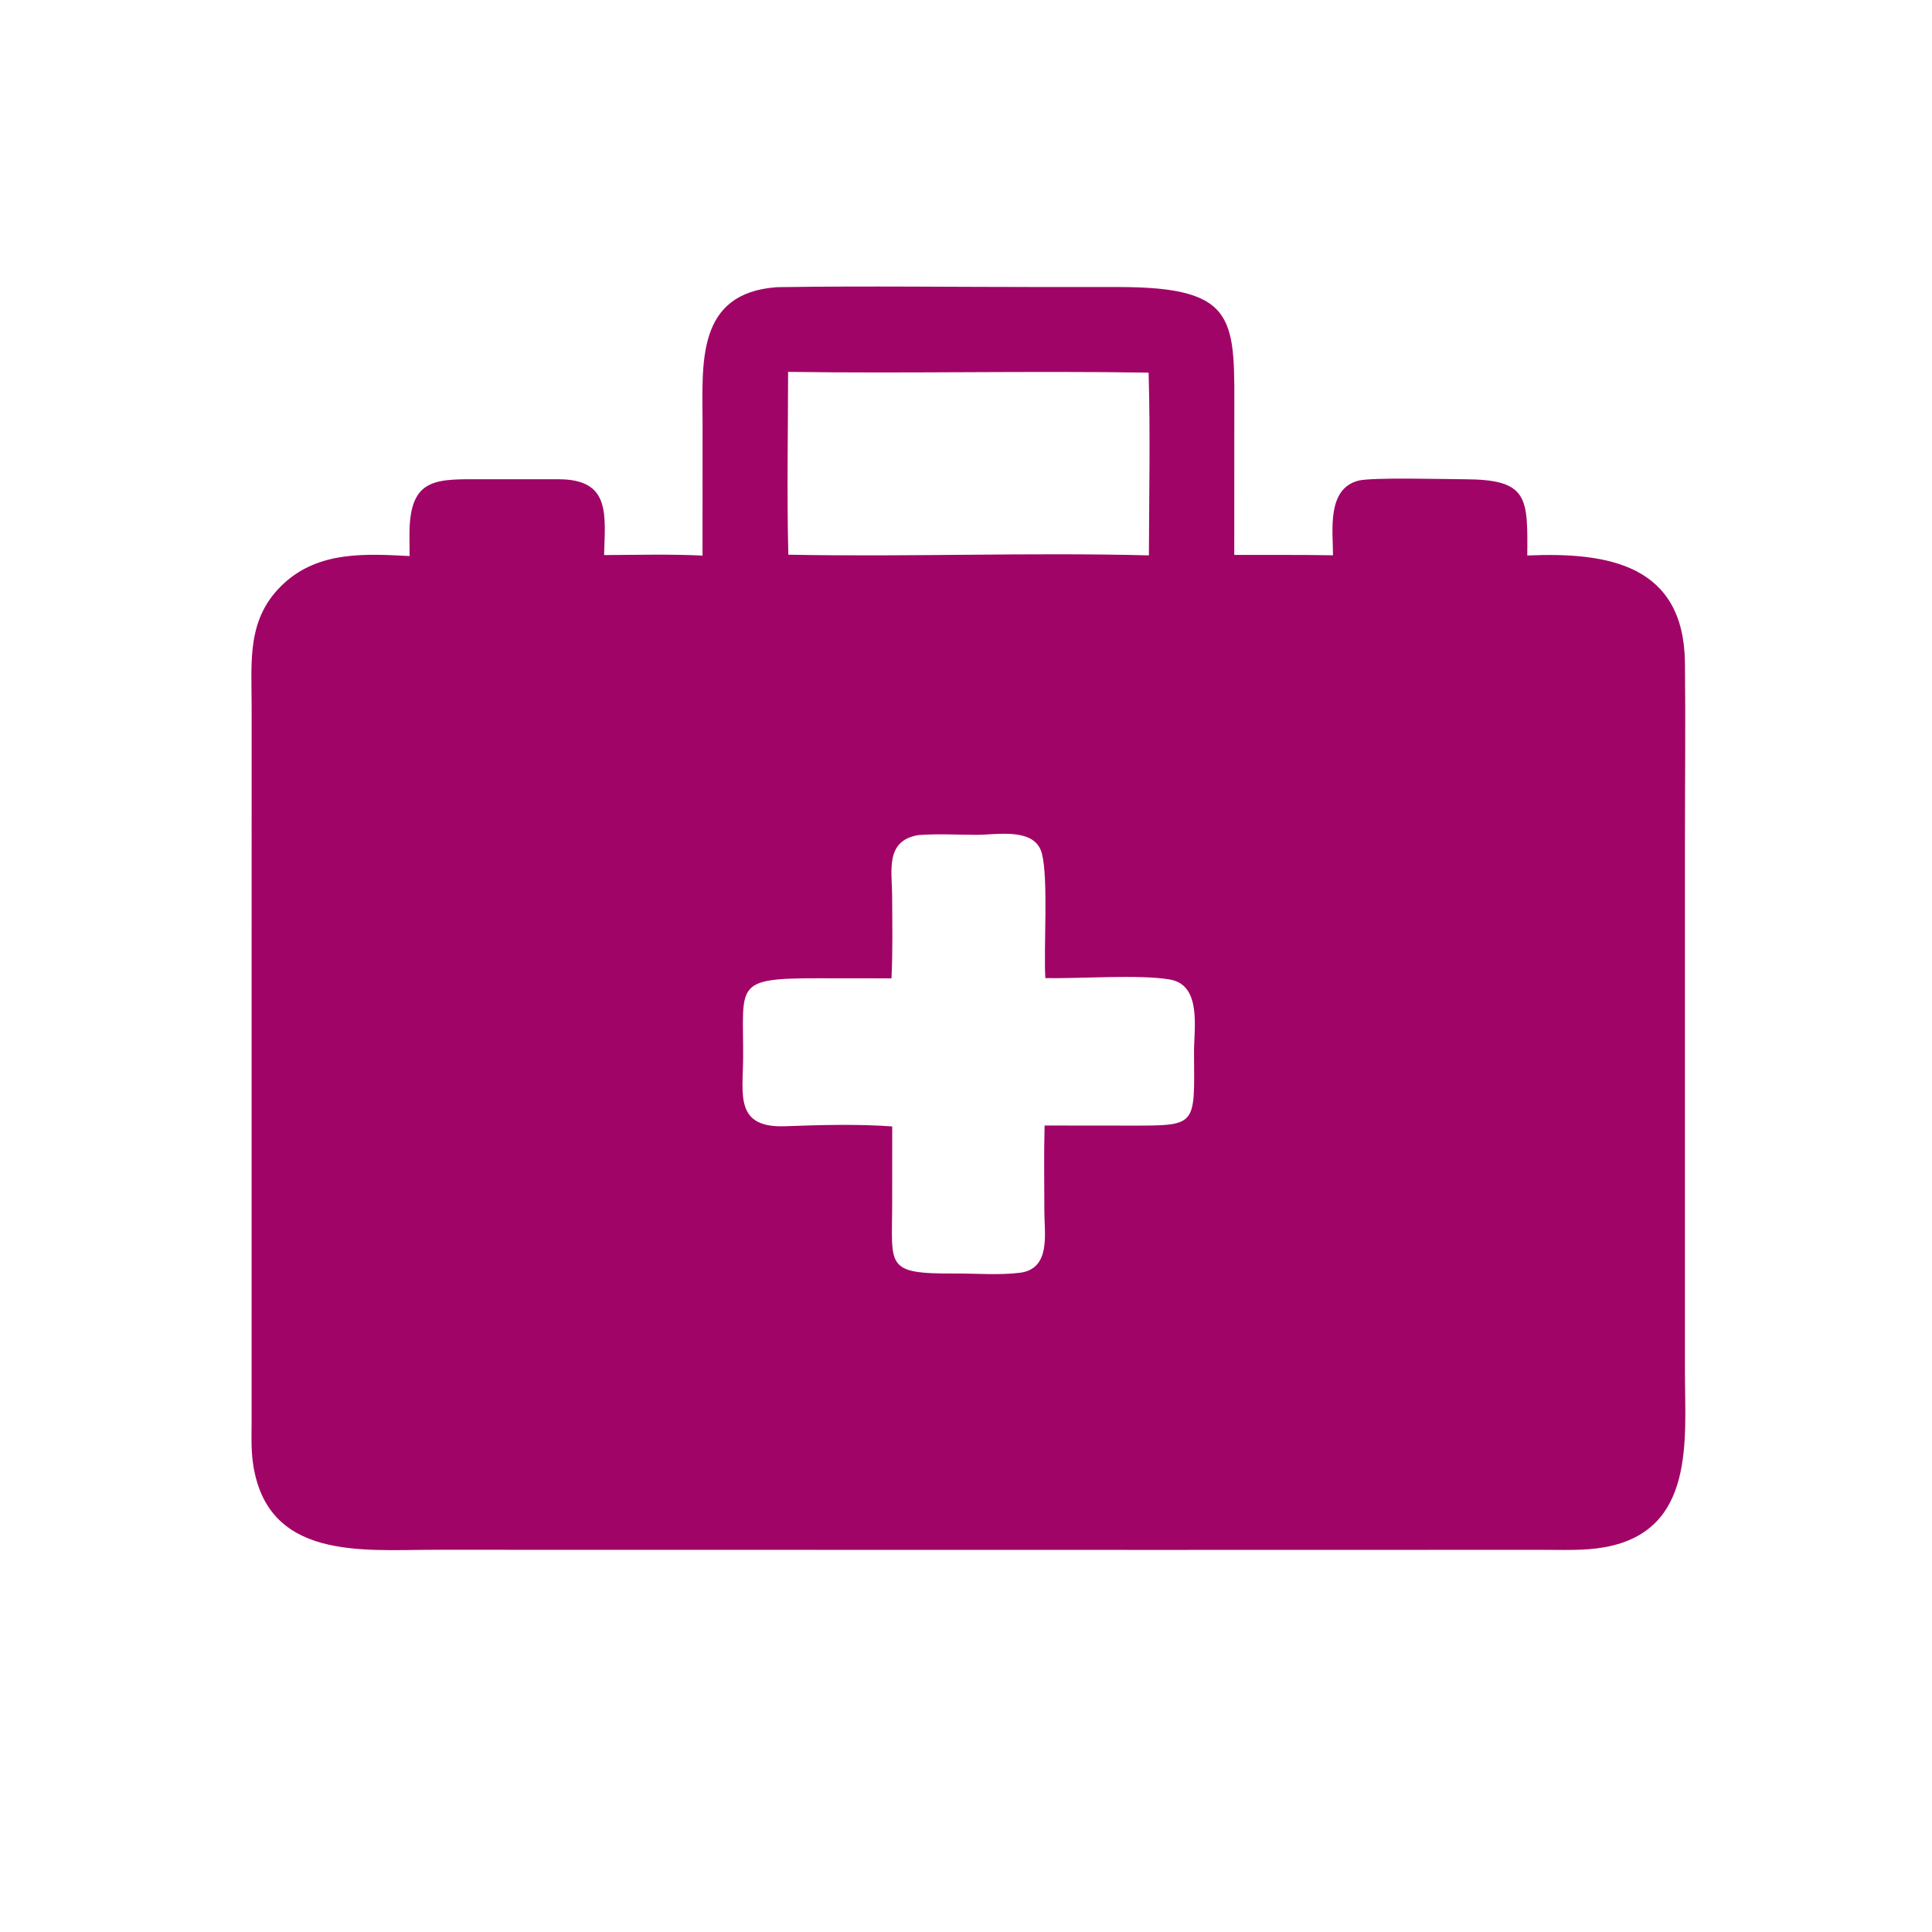 <svg width="48" height="48" viewBox="0 0 48 48" fill="none" xmlns="http://www.w3.org/2000/svg">
<path d="M17.454 13.803L17.455 10.521C17.453 9.027 17.287 7.277 19.304 7.135L19.412 7.133C21.556 7.102 23.705 7.131 25.849 7.131L27.79 7.131C30.804 7.132 30.666 7.952 30.666 10.423L30.665 13.787C31.483 13.79 32.301 13.781 33.118 13.796C33.118 13.185 32.957 12.144 33.752 11.941C34.096 11.854 35.93 11.906 36.397 11.907C37.973 11.913 37.956 12.361 37.945 13.801C39.965 13.713 41.835 14.034 41.862 16.467C41.879 17.962 41.862 19.458 41.862 20.953L41.862 34.096C41.862 35.76 42.13 38.034 39.867 38.44C39.36 38.531 38.824 38.505 38.309 38.505L28.863 38.507L10.793 38.504C9.023 38.504 6.619 38.779 6.283 36.336C6.237 36.005 6.25 35.662 6.251 35.328L6.252 17.551C6.251 16.408 6.121 15.341 7.067 14.482C7.939 13.691 9.082 13.758 10.176 13.815L10.173 13.294C10.169 11.813 10.858 11.908 12.1 11.907L13.889 11.907C15.171 11.914 15.037 12.776 15.008 13.791C15.821 13.786 16.642 13.765 17.454 13.803ZM19.58 9.239C19.579 10.751 19.547 12.27 19.586 13.781C22.571 13.84 25.56 13.721 28.544 13.798C28.549 12.288 28.581 10.766 28.537 9.258C25.552 9.211 22.565 9.282 19.58 9.239ZM22.812 20.748C21.986 20.889 22.162 21.636 22.165 22.264C22.168 22.945 22.182 23.628 22.149 24.307L20.301 24.305C18.209 24.304 18.474 24.463 18.463 26.282C18.457 27.191 18.25 28.028 19.508 27.981C20.352 27.949 21.328 27.923 22.167 27.986L22.166 29.877C22.167 31.472 21.964 31.649 23.734 31.64C24.267 31.637 24.829 31.687 25.359 31.619C26.11 31.506 25.947 30.652 25.947 30.109C25.946 29.394 25.933 28.677 25.953 27.963L28.069 27.965C29.755 27.966 29.676 27.989 29.665 26.153C29.661 25.56 29.866 24.476 29.068 24.336C28.323 24.205 26.79 24.318 25.971 24.301C25.927 23.524 26.049 21.858 25.887 21.211C25.72 20.547 24.771 20.741 24.273 20.741C23.791 20.741 23.292 20.71 22.812 20.748Z" fill="#A10467"/>
</svg>
